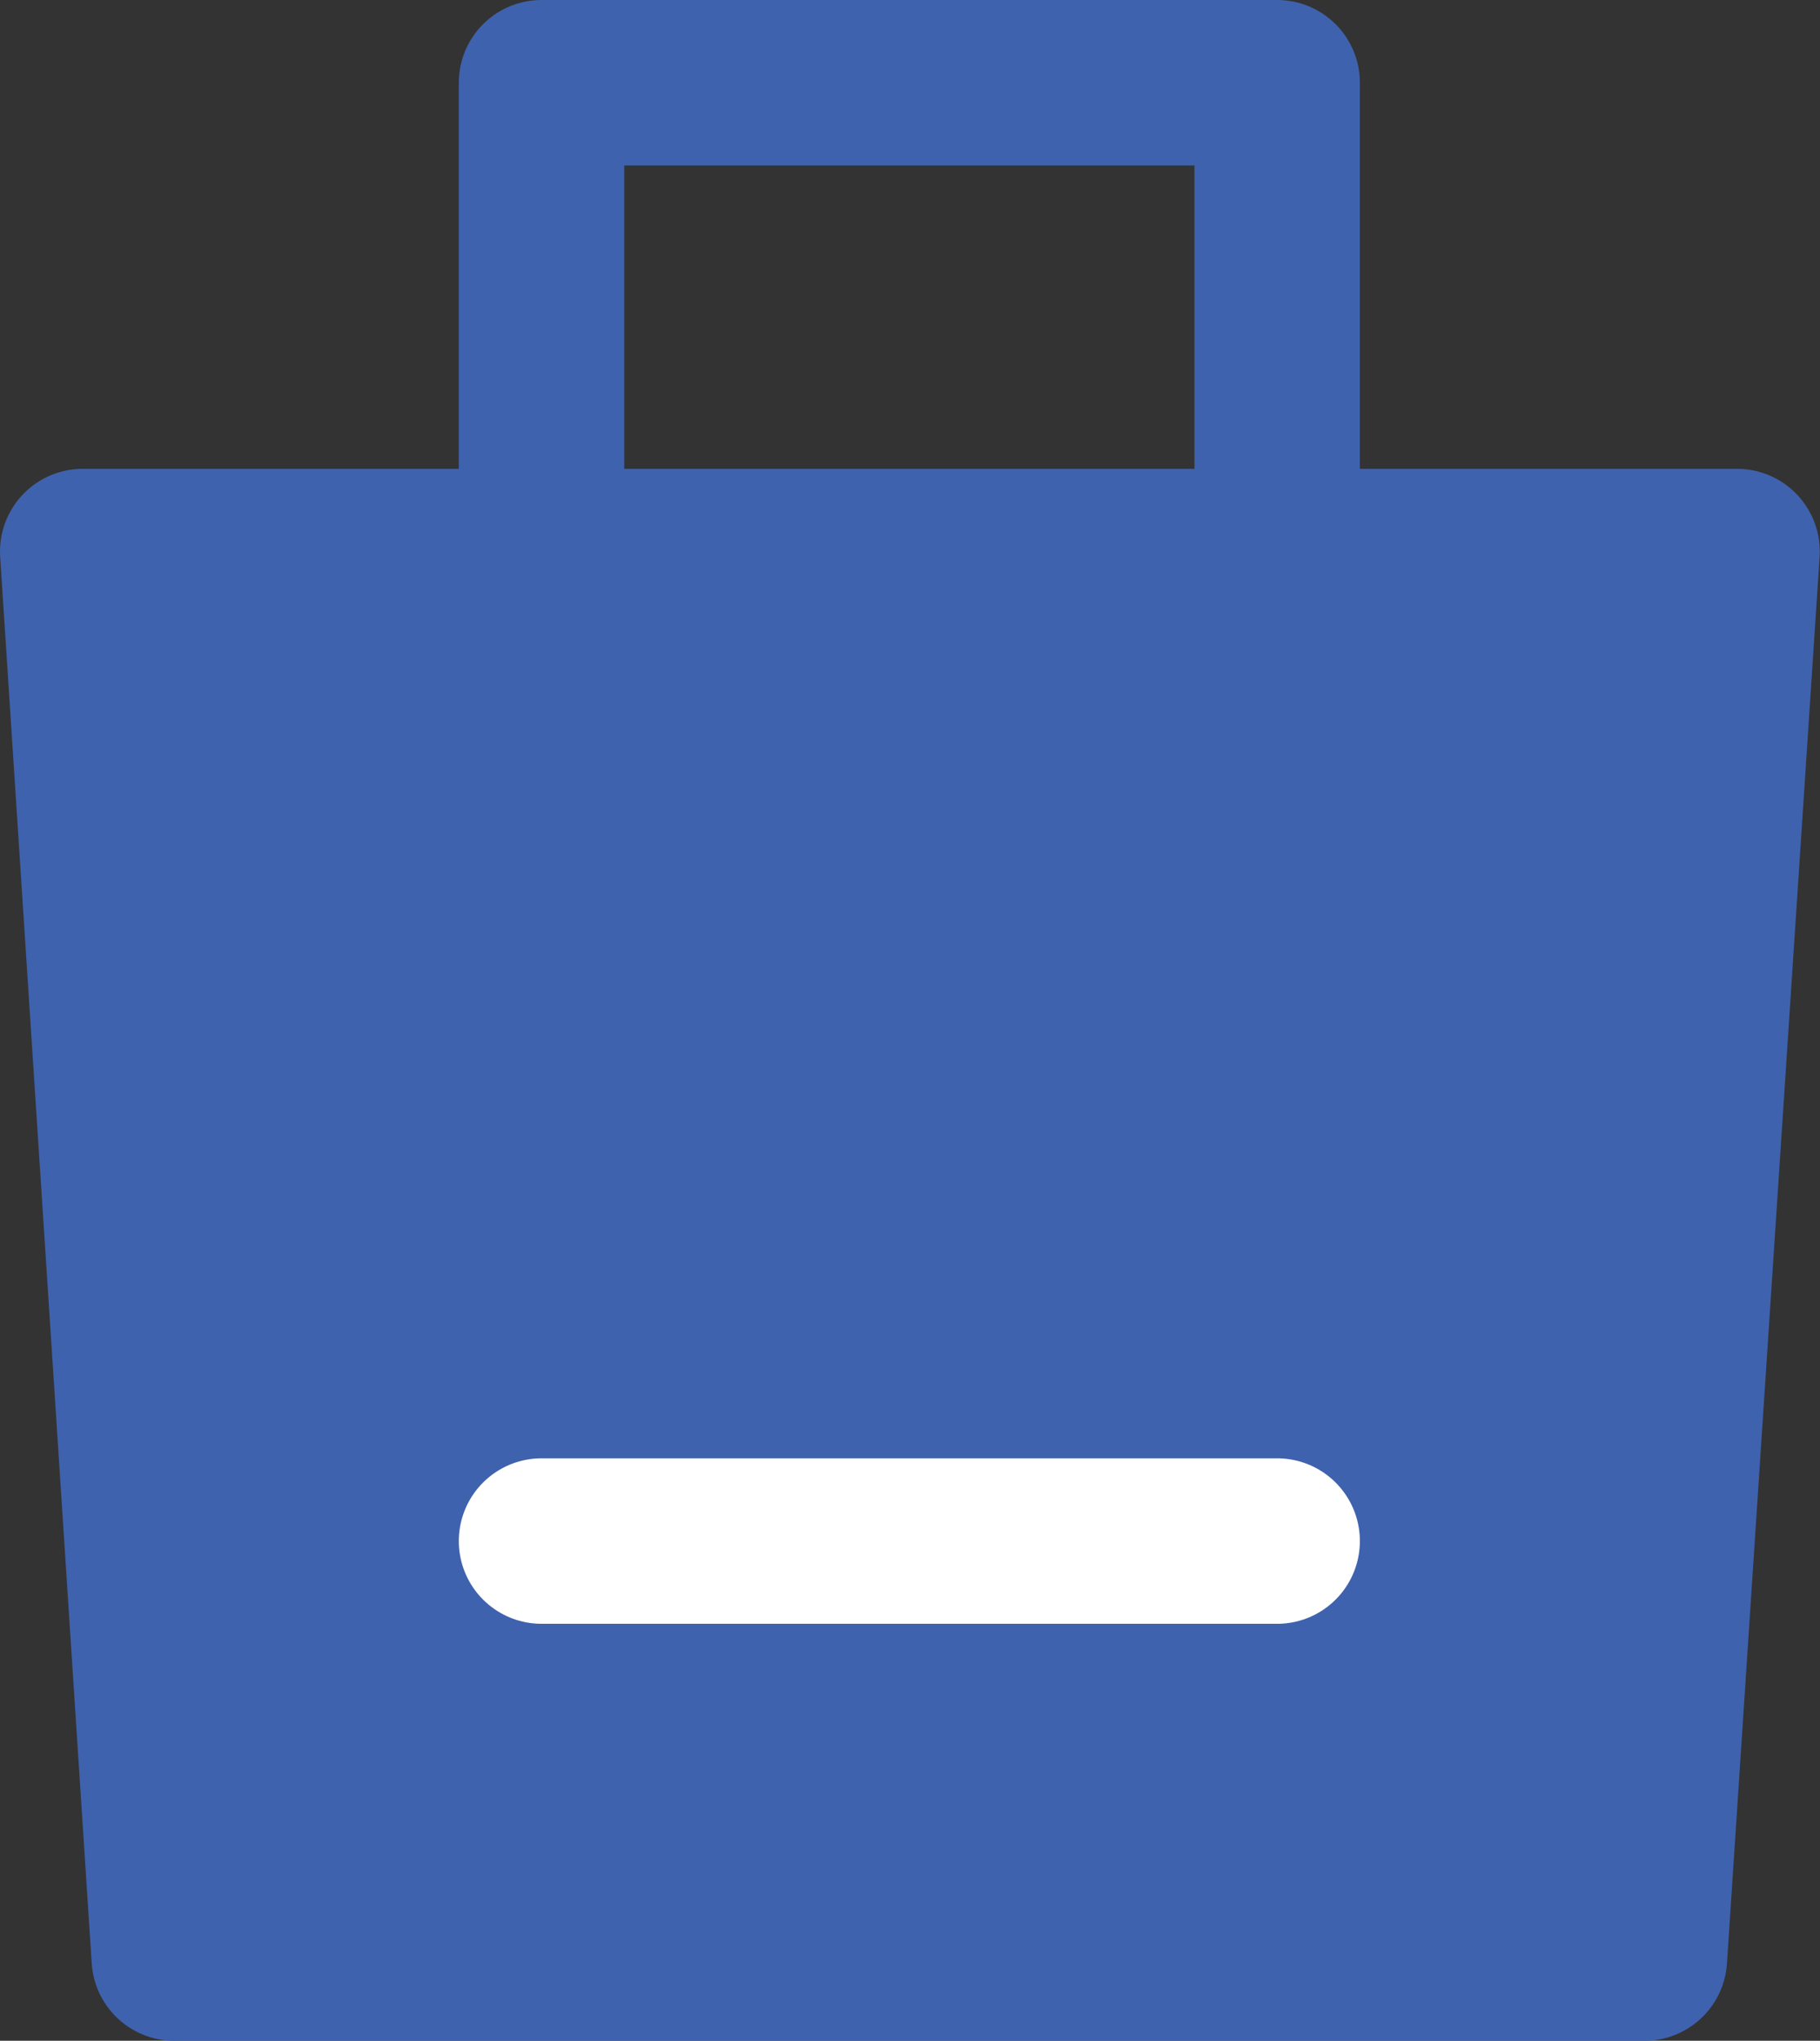 <svg width="16.502" height="18.5" viewBox="0 0 16.502 18.5" fill="none" xmlns="http://www.w3.org/2000/svg" xmlns:xlink="http://www.w3.org/1999/xlink">
	<rect x="0" y="0" width="16.502" height="18.5" fill="#333333" stroke="none"/>
	<defs/>
	<path id="path" d="M0.75 5L15.75 5L14.91 17.75L1.58 17.75L0.75 5Z" fill="#3F62AE" fill-opacity="1" fill-rule="evenodd"/>
	<path id="path" d="M15.75 5L14.91 17.75L1.58 17.75L0.75 5L15.75 5Z" stroke="#3F62AE" stroke-opacity="1" stroke-width="1.5" stroke-linejoin="round"/>
	<path id="path" d="M5.64 6.86L5.66 6.88C5.66 7.3 5.33 7.63 4.91 7.63C4.49 7.63 4.16 7.3 4.16 6.88L4.18 6.86L5.64 6.86ZM12.31 6.86L12.33 6.88C12.33 7.3 12 7.63 11.58 7.63C11.16 7.63 10.83 7.3 10.83 6.88L10.85 6.86L12.31 6.86Z" fill="#000000" fill-opacity="0" fill-rule="nonzero"/>
	<path id="path" d="M4.91 6.88L4.91 0.75L11.58 0.75L11.58 6.88" stroke="#3F62AE" stroke-opacity="1" stroke-width="1.5" stroke-linejoin="round" stroke-linecap="round"/>
	<path id="path" d="M4.93 14.7L4.91 14.72C4.5 14.72 4.16 14.39 4.16 13.97C4.16 13.55 4.5 13.22 4.91 13.22L4.93 13.24L4.93 14.7ZM11.56 13.24L11.58 13.22C12 13.22 12.33 13.55 12.33 13.97C12.33 14.39 12 14.72 11.58 14.72L11.56 14.7L11.56 13.24Z" fill="#000000" fill-opacity="0" fill-rule="nonzero"/>
	<path id="path" d="M4.91 13.97L11.58 13.97" stroke="#FFFFFF" stroke-opacity="1" stroke-width="1.5" stroke-linecap="round"/>
</svg>
